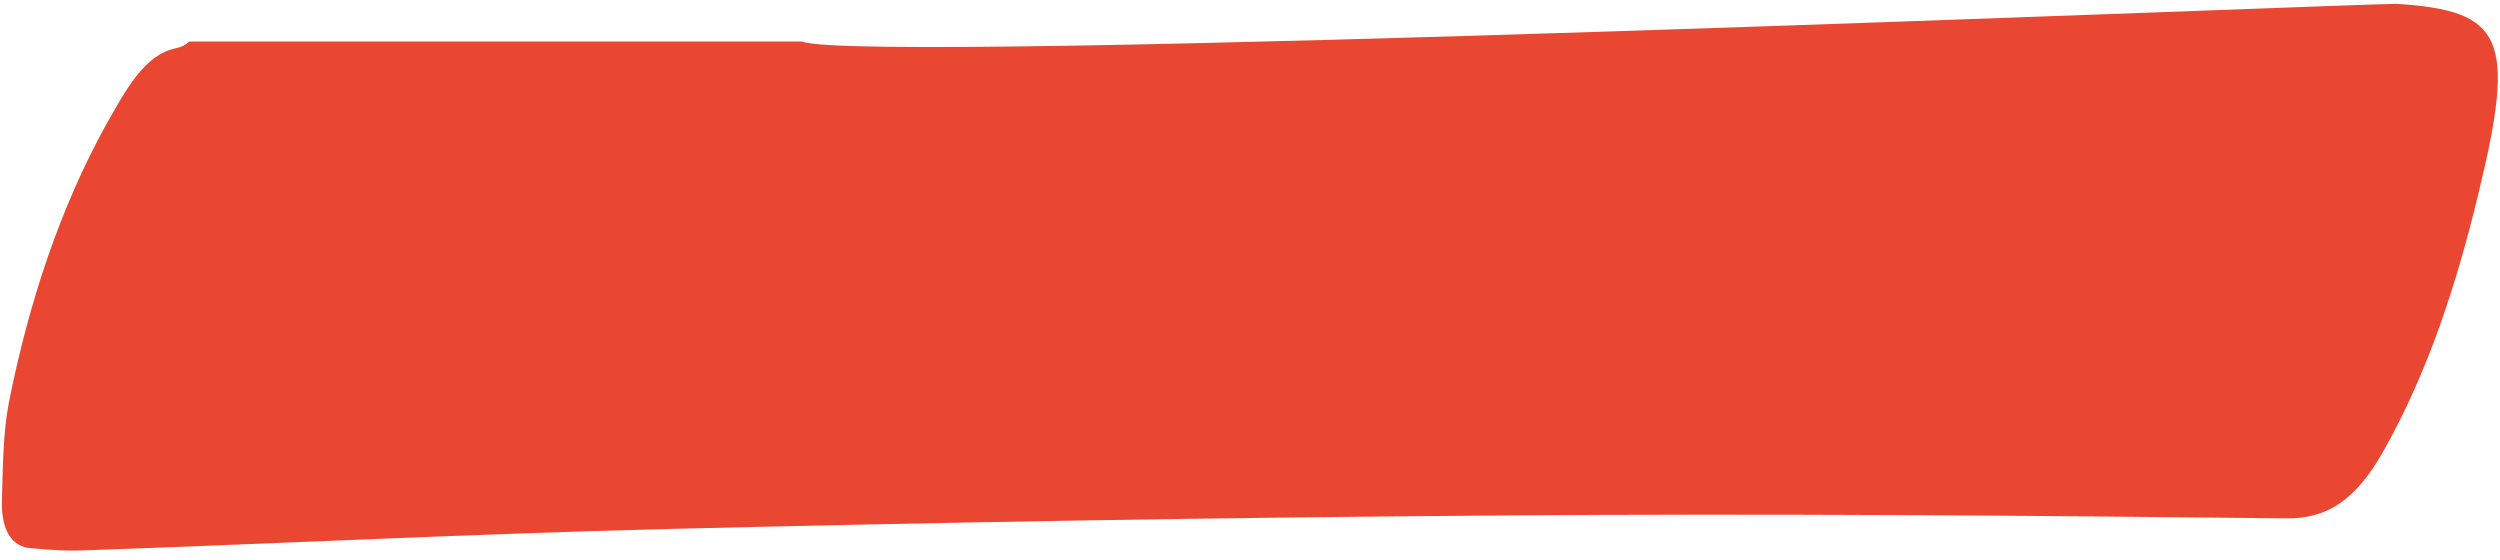 <svg xmlns="http://www.w3.org/2000/svg" xml:space="preserve" style="enable-background:new 0 0 259 58" preserveAspectRatio="none" viewBox="0 0 259 58"><path d="M248.3.4C246 .3 89 6.8 83.1 4.3H19.6c-.4.4-.9.6-1.4.7-3.3.7-5.2 4.4-7.2 7.9C6.3 21.4 3 31.2.9 41.8c-.6 3.2-.6 6.7-.7 10-.1 3.1 1 4.9 3.1 5 2 .2 3.9.3 5.9.2 20-.7 40-1.7 60-2.2 28.9-.7 57.8-1.2 86.7-1.4 26.9-.2 53.9 0 80.8.3 4.4.1 7.4-1.9 10.3-7.1 4.5-8 7.5-17.1 9.8-26.7 3.9-16 2.5-18.8-8.5-19.5z" style="fill:#e94732"/></svg>
